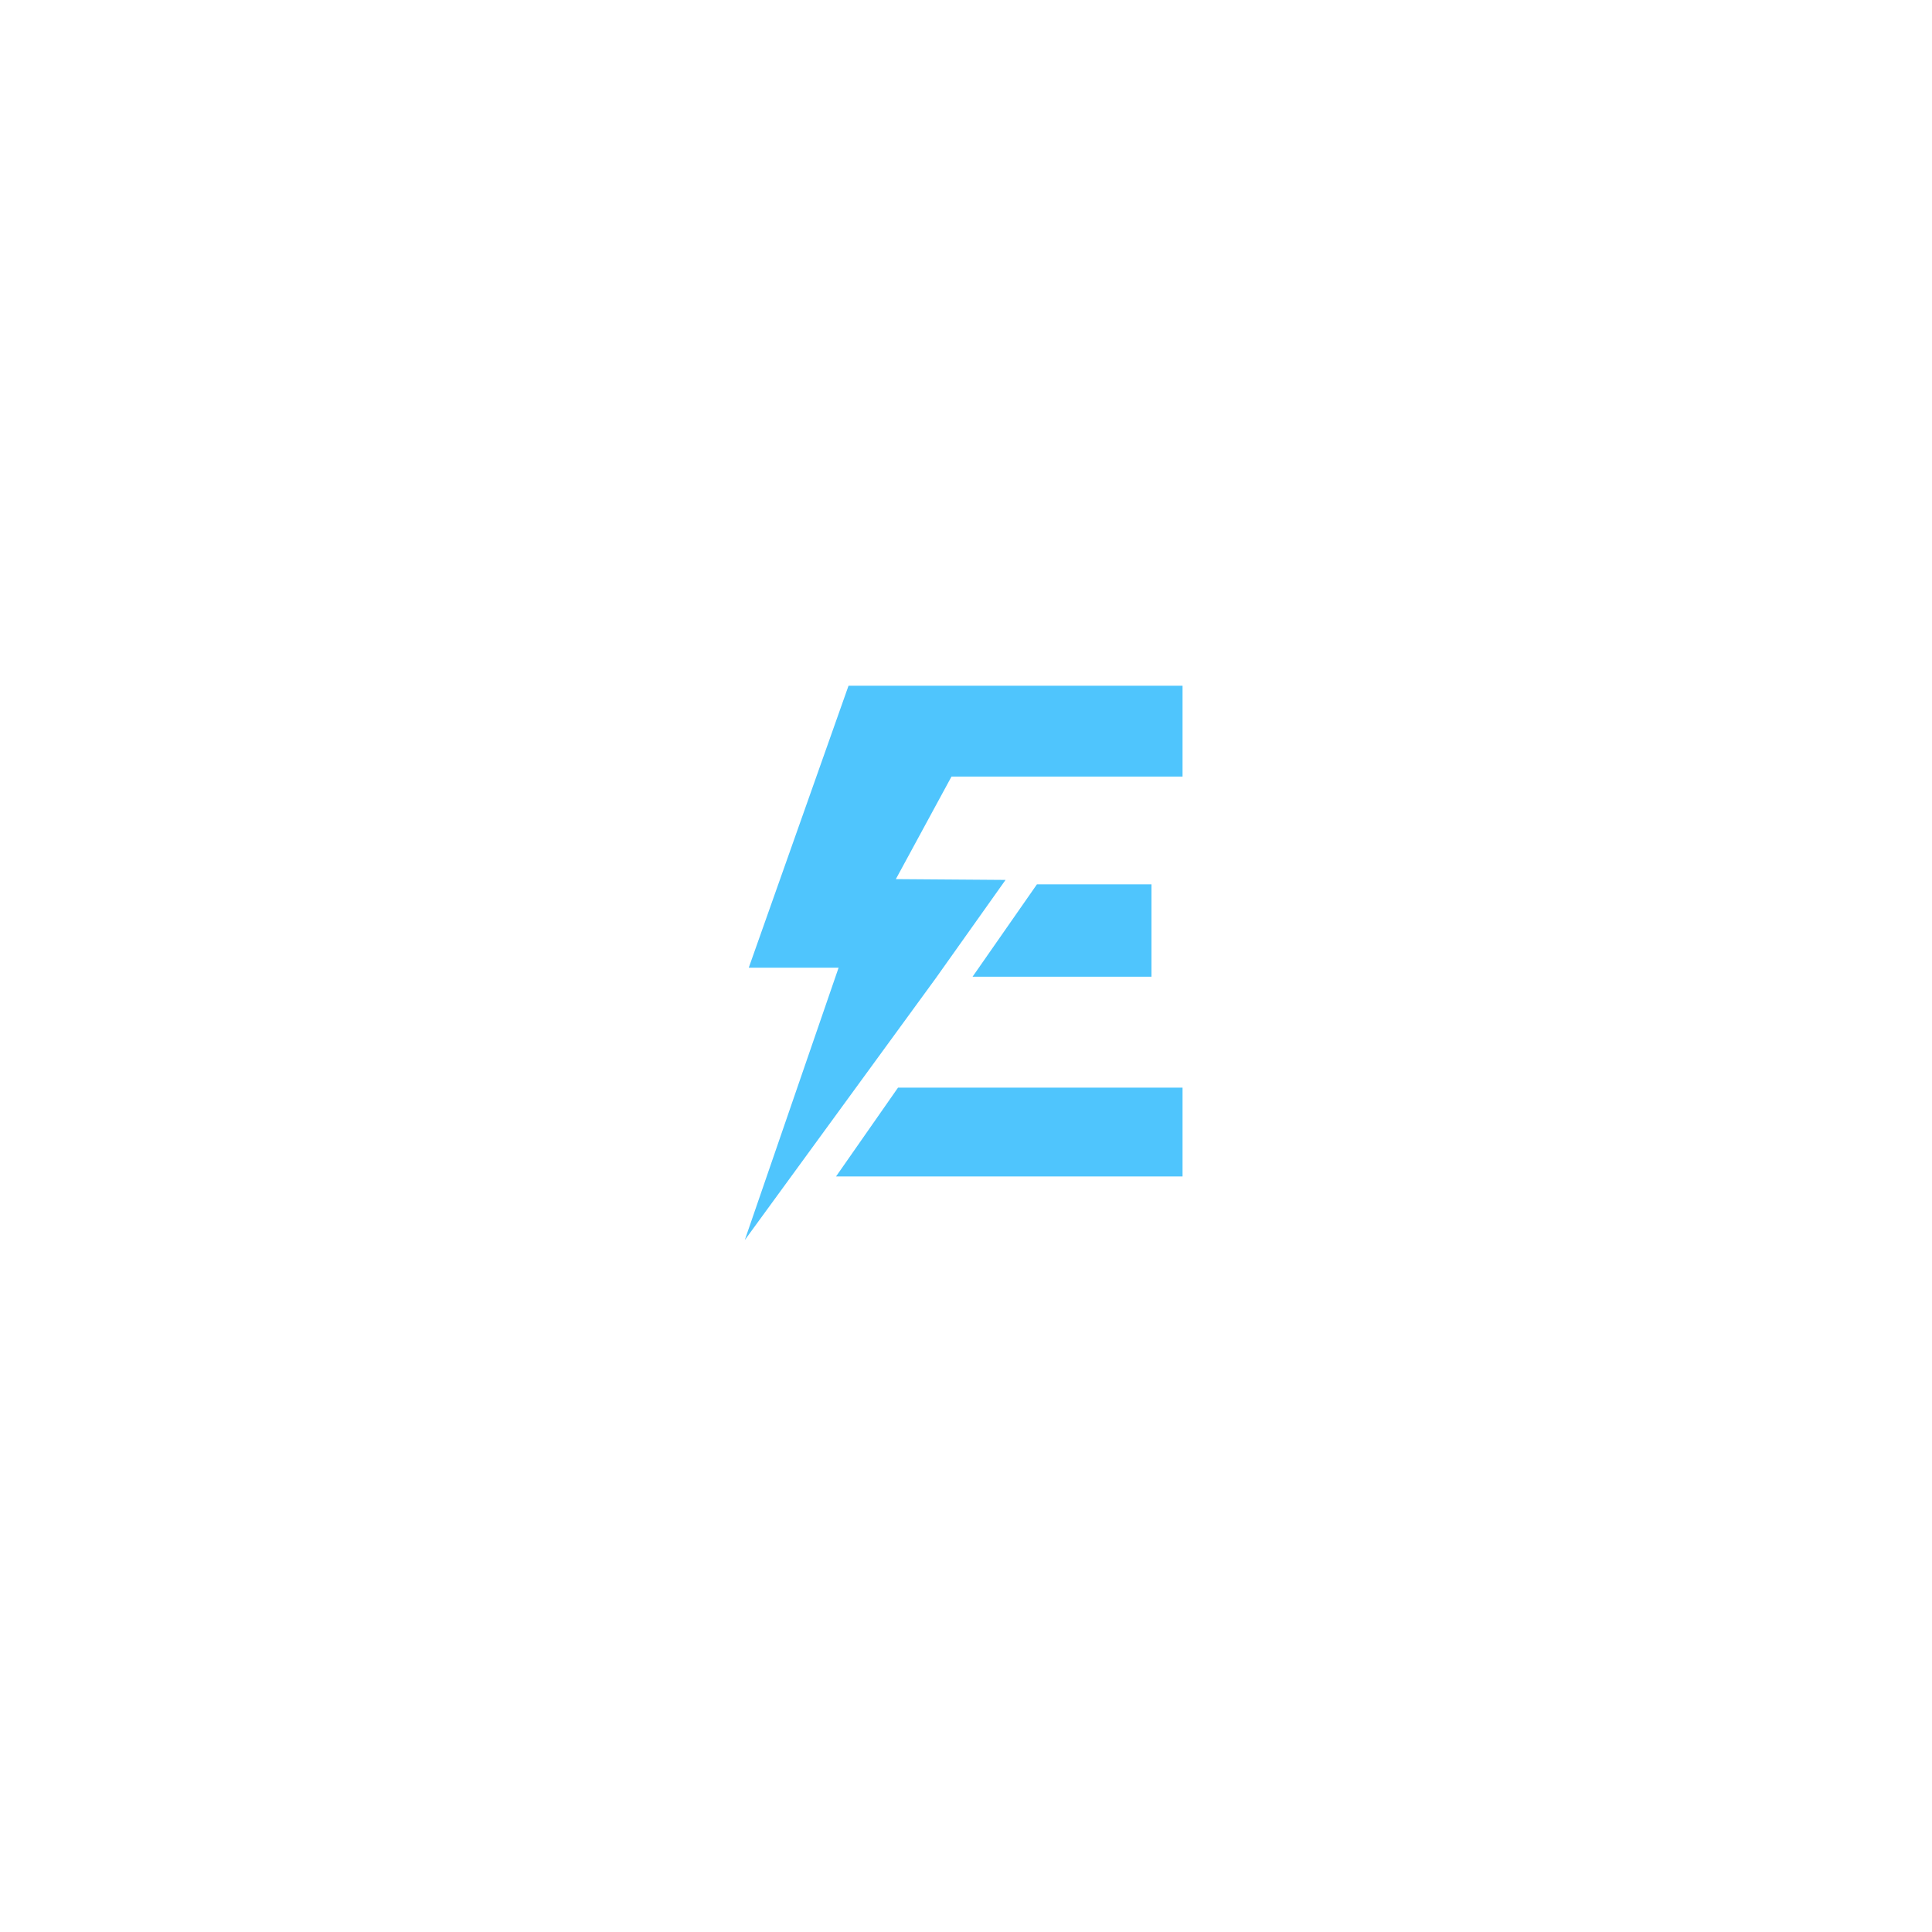 <?xml version="1.0" encoding="utf-8"?>
<!-- Generator: Adobe Illustrator 27.2.0, SVG Export Plug-In . SVG Version: 6.00 Build 0)  -->
<svg version="1.1" xmlns="http://www.w3.org/2000/svg" xmlns:xlink="http://www.w3.org/1999/xlink" x="0px" y="0px"
	 viewBox="0 0 360 360" style="enable-background:new 0 0 360 360;" xml:space="preserve">
<style type="text/css">
	.st0{fill:#4fc5fd;}
</style>
<g id="Layer_2">
	<polygon class="st0" points="220.35,127.78 158.11,127.78 139.52,180.32 156.26,180.32 138.78,231.07 174.33,182.33 187.37,163.96 
		166.93,163.81 177.3,144.7 220.35,144.7 	"/>
</g>
<g id="Layer_3">
	<polygon class="st0" points="193.22,164.78 181.22,182 214.56,182 214.56,164.78 	"/>
	<polygon class="st0" points="167.33,202.67 220.35,202.67 220.35,219.22 155.78,219.22 	"/>
</g>
</svg>
